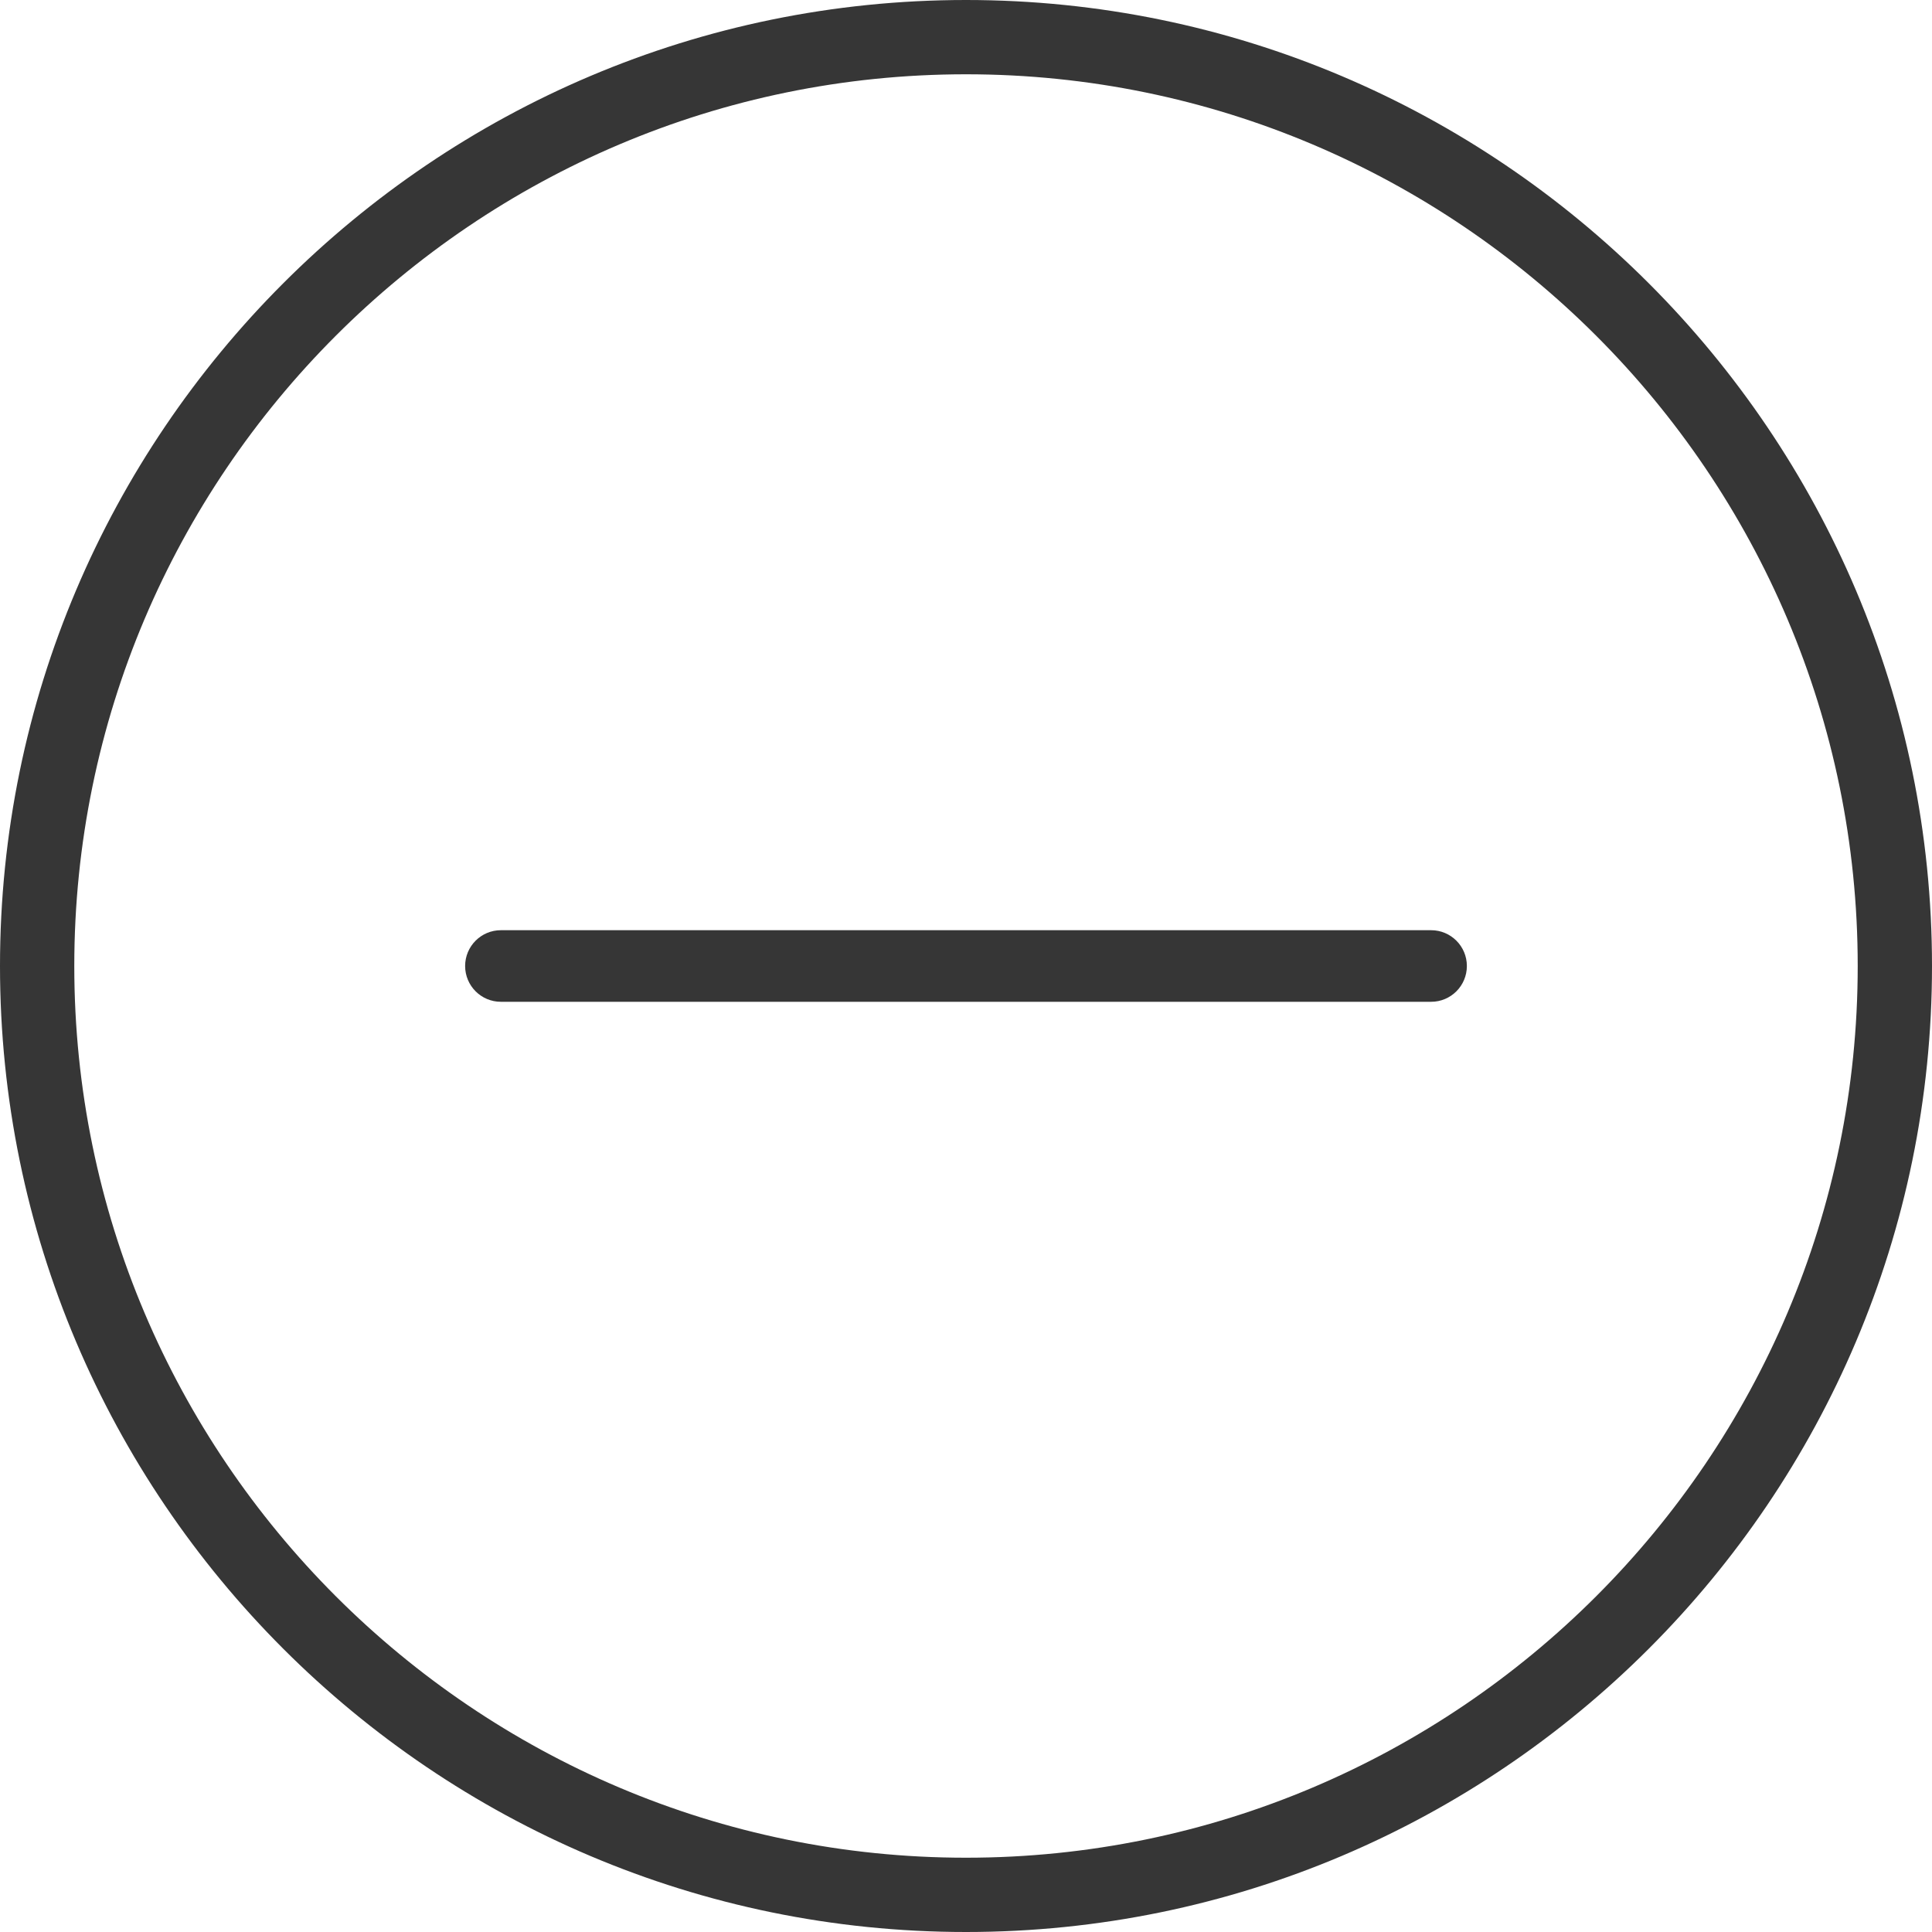 <?xml version="1.0" encoding="UTF-8"?> <svg xmlns="http://www.w3.org/2000/svg" width="40" height="40" viewBox="0 0 40 40" fill="none"><path d="M10.37 19.259C9.961 19.259 9.63 19.591 9.63 20C9.63 20.409 9.961 20.741 10.37 20.741H29.63C30.039 20.741 30.37 20.409 30.37 20C30.37 19.591 30.039 19.259 29.63 19.259H10.37Z" fill="#363636"></path><path fill-rule="evenodd" clip-rule="evenodd" d="M0 20C0 8.972 8.972 0 20 0C31.028 0 40 8.972 40 20C40 31.029 31.028 40 20 40C8.972 40 0 31.029 0 20ZM1.538 20C1.538 30.179 9.821 38.462 20 38.462C30.179 38.462 38.462 30.179 38.462 20C38.462 9.821 30.179 1.538 20 1.538C9.821 1.538 1.538 9.821 1.538 20Z" fill="#363636"></path></svg> 